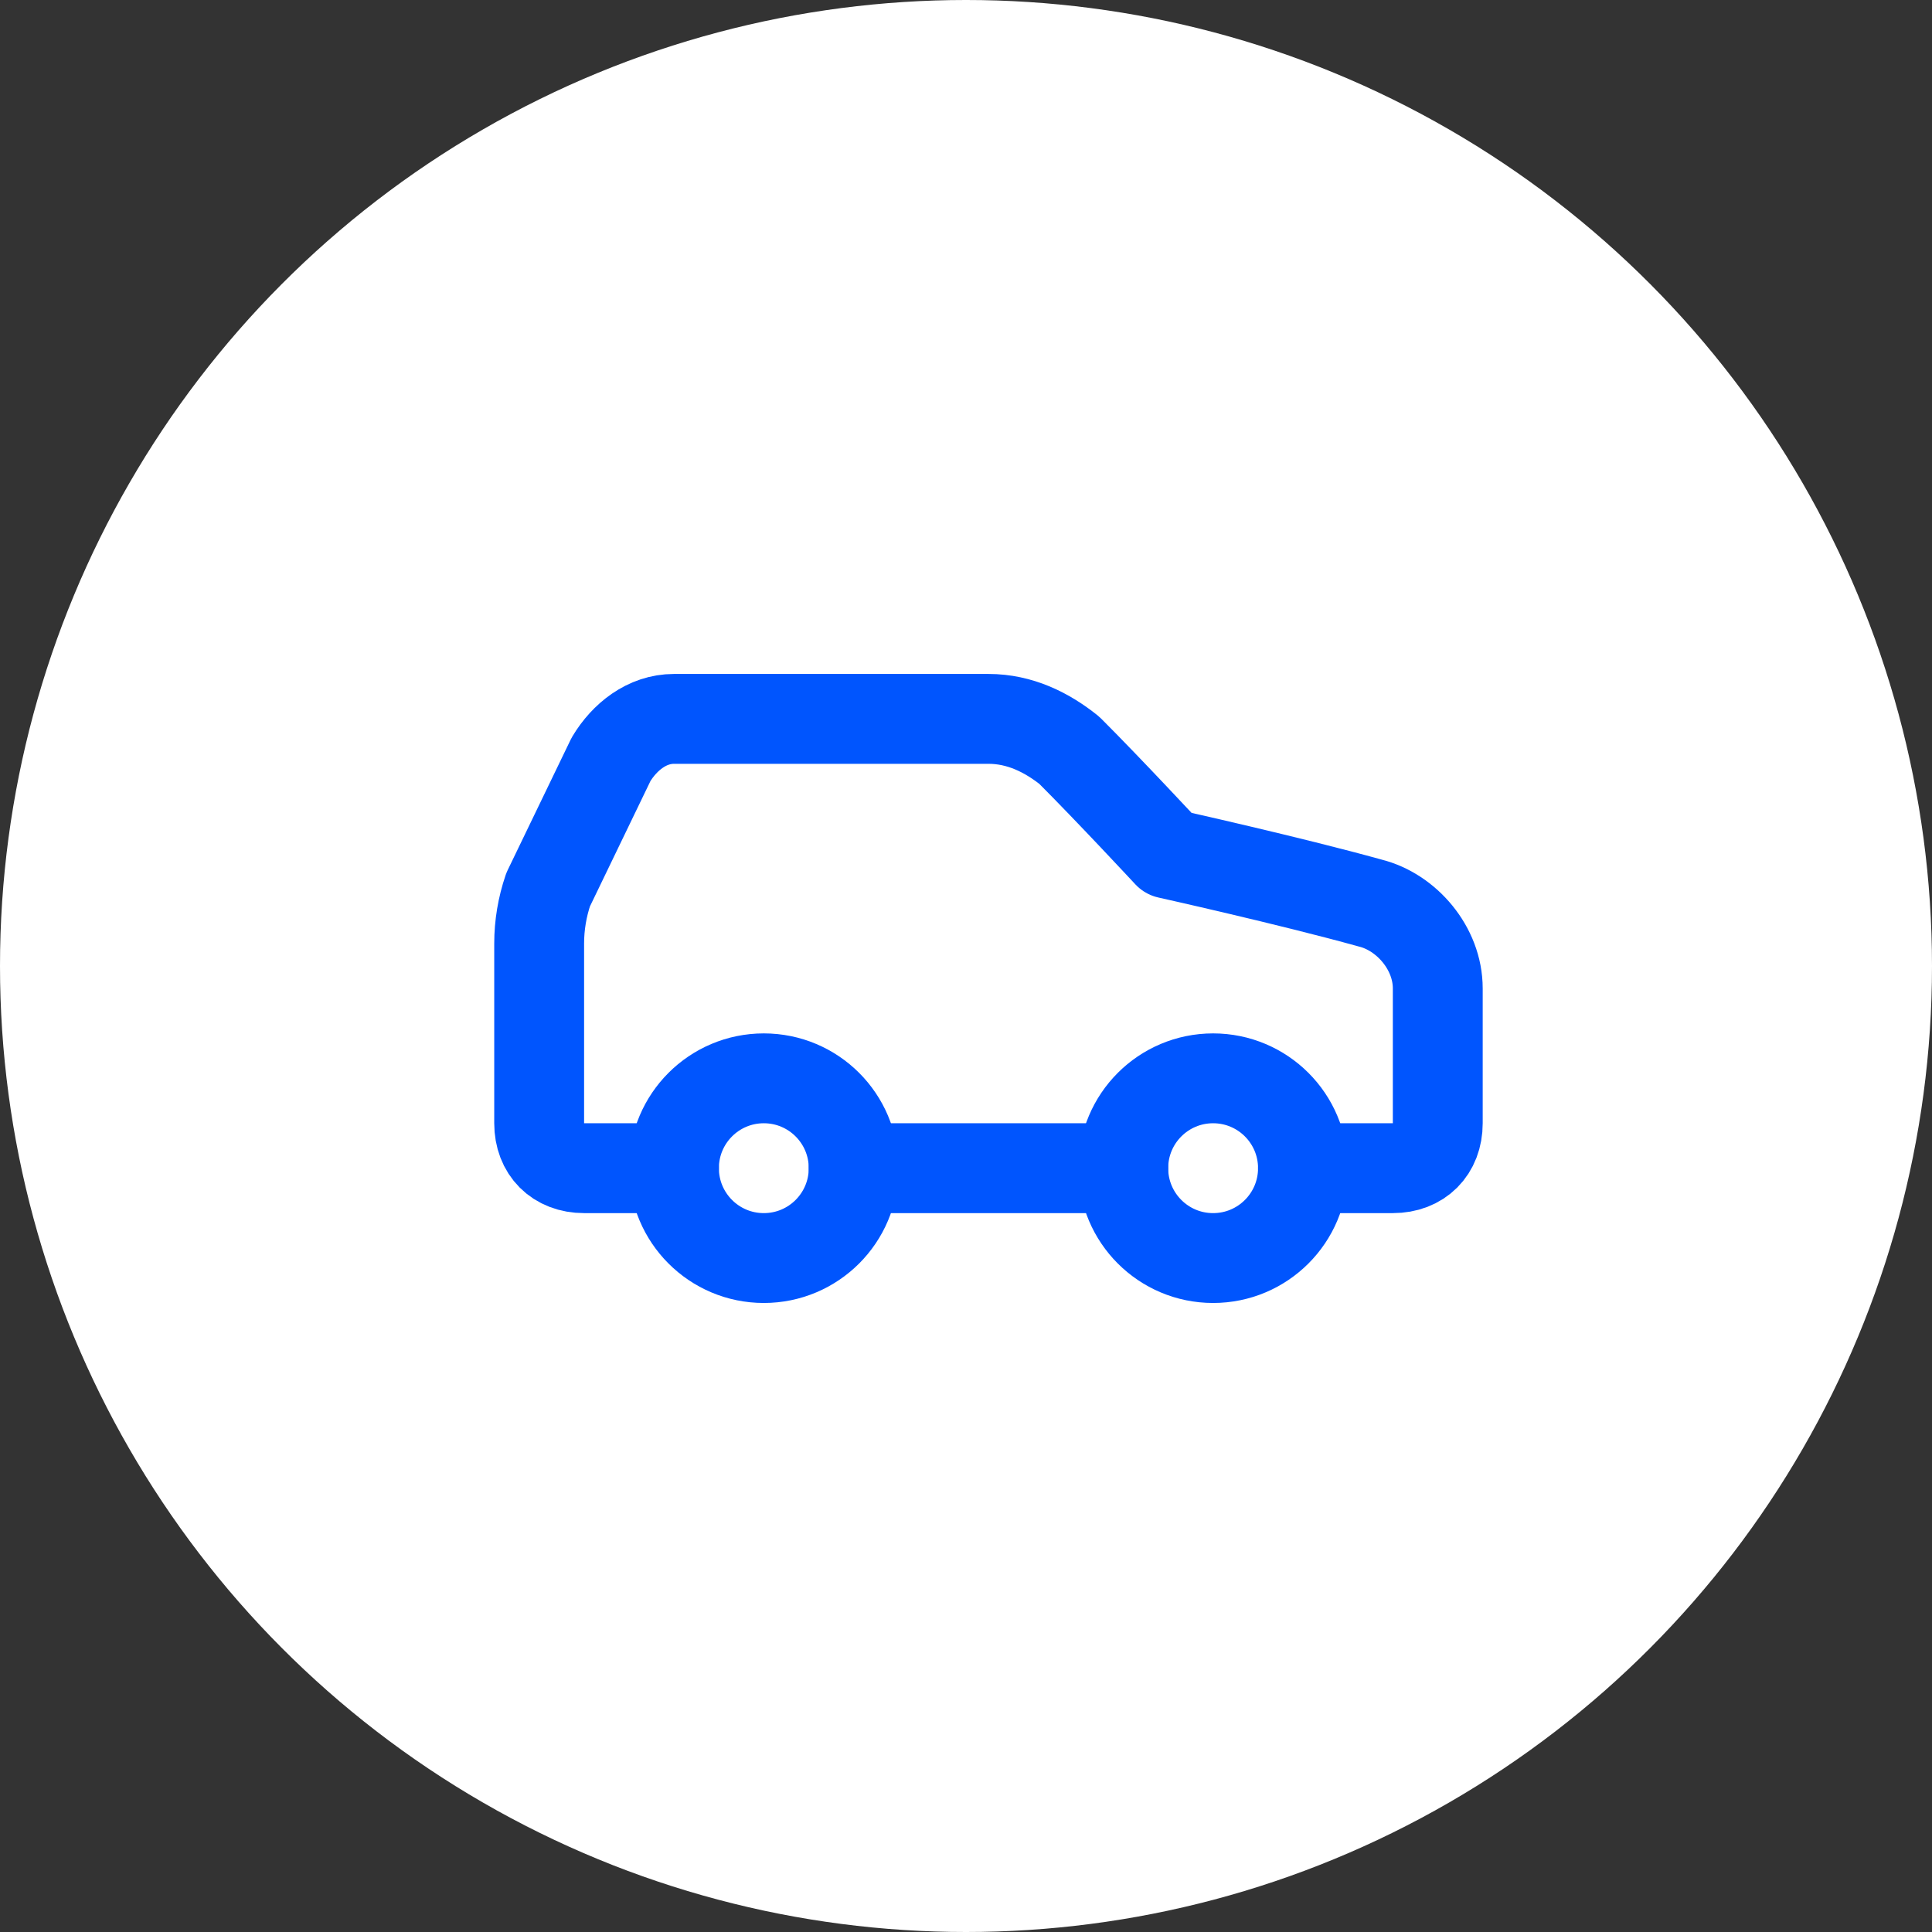 <svg width="43" height="43" viewBox="0 0 43 43" fill="none" xmlns="http://www.w3.org/2000/svg">
<rect x="0" y="0" width="43" height="43" fill="#333333" stroke="none"/>
<g clip-path="url(#clip0_2911_1111)">
<circle cx="21.5" cy="21.5" r="21.5" fill="white"/>
<path d="M29 26H31C31.6 26 32 25.6 32 25V22C32 21.1 31.3 20.3 30.5 20.1C28.7 19.6 26 19 26 19C26 19 24.7 17.6 23.8 16.7C23.3 16.3 22.7 16 22 16H15C14.4 16 13.9 16.4 13.6 16.9L12.2 19.8C12.068 20.186 12 20.592 12 21V25C12 25.6 12.4 26 13 26H15" stroke="#0055FE" stroke-width="2" stroke-linecap="round" stroke-linejoin="round"/>
<path d="M17 28C18.105 28 19 27.105 19 26C19 24.895 18.105 24 17 24C15.895 24 15 24.895 15 26C15 27.105 15.895 28 17 28Z" stroke="#0055FE" stroke-width="2" stroke-linecap="round" stroke-linejoin="round"/>
<path d="M19 26H25" stroke="#0055FE" stroke-width="2" stroke-linecap="round" stroke-linejoin="round"/>
<path d="M27 28C28.105 28 29 27.105 29 26C29 24.895 28.105 24 27 24C25.895 24 25 24.895 25 26C25 27.105 25.895 28 27 28Z" stroke="#0055FE" stroke-width="2" stroke-linecap="round" stroke-linejoin="round"/>
</g>
<defs>
<clipPath id="clip0_2911_1111">
<rect width="43" height="43" fill="white"/>
</clipPath>
</defs>
</svg>
